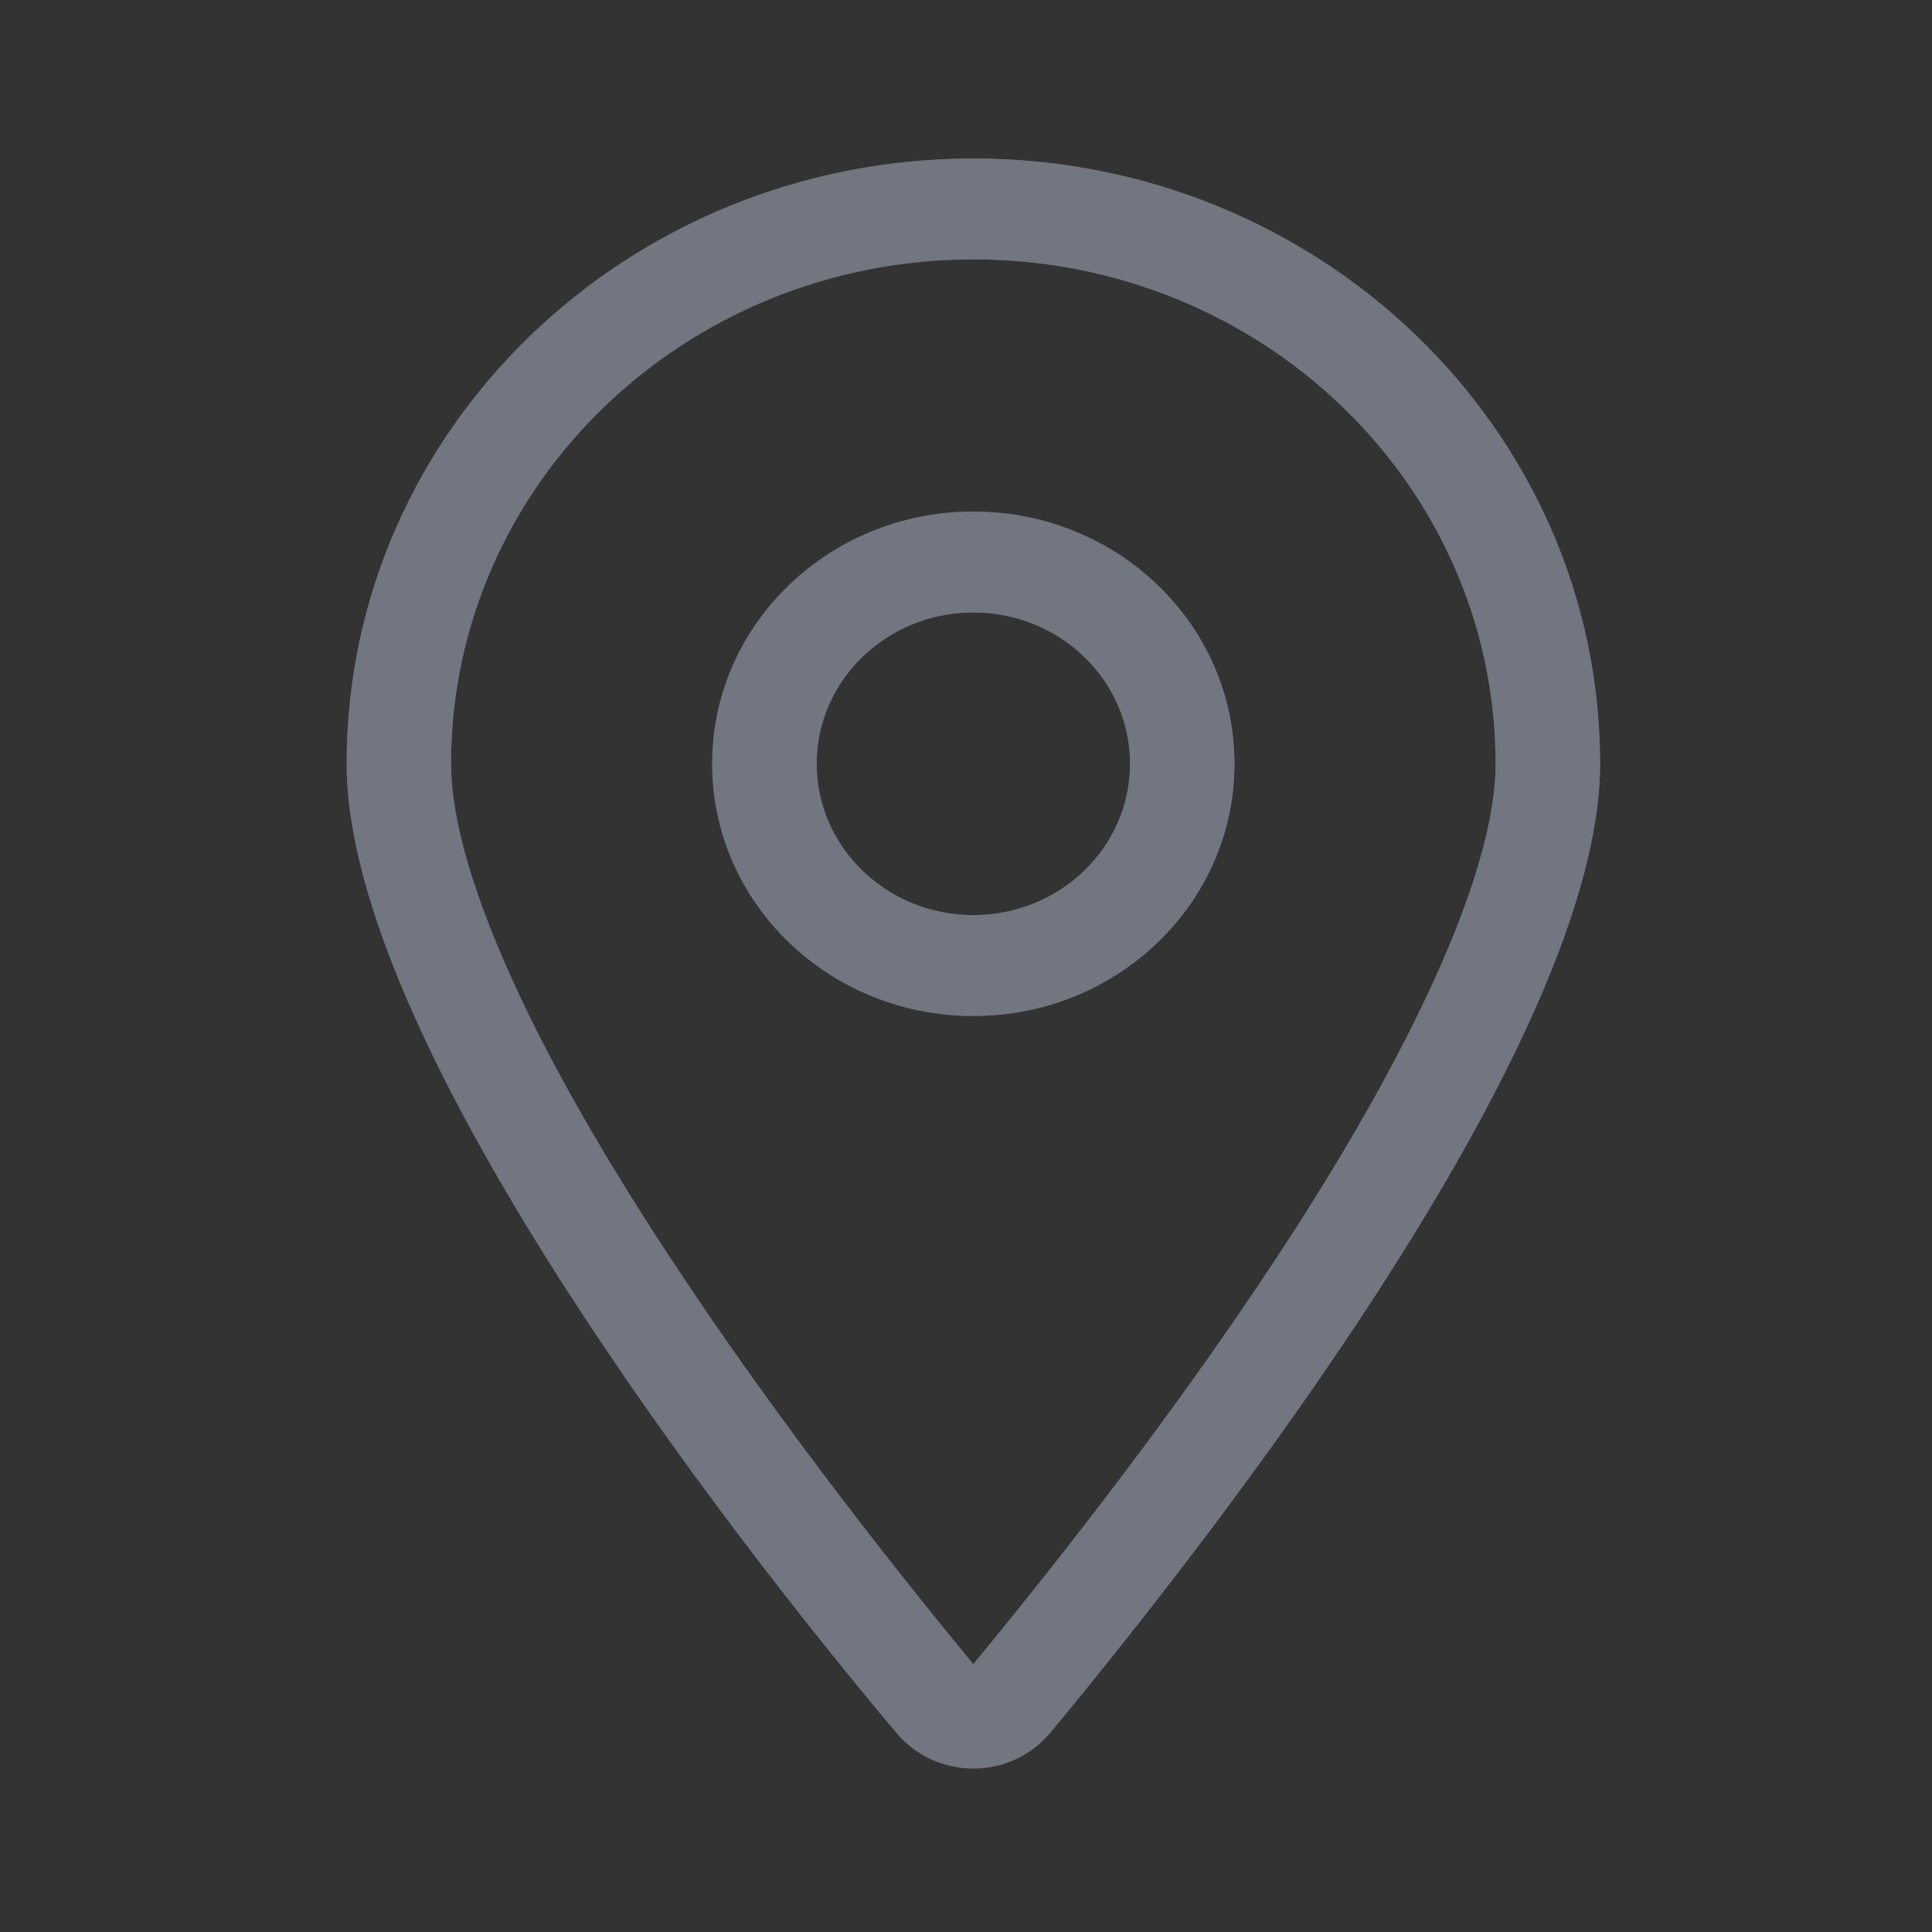 <svg width="24" height="24" viewBox="0 0 24 24" fill="none" xmlns="http://www.w3.org/2000/svg">
<rect x="0" y="0" width="24" height="24" fill="#333333" stroke="none"/>
<path d="M15.335 9.488C15.335 11.219 13.884 12.621 12.091 12.621C10.299 12.621 8.847 11.219 8.847 9.488C8.847 7.757 10.299 6.355 12.091 6.355C13.884 6.355 15.335 7.757 15.335 9.488ZM12.091 11.368C13.166 11.368 14.038 10.526 14.038 9.488C14.038 8.45 13.166 7.608 12.091 7.608C11.017 7.608 10.145 8.45 10.145 9.488C10.145 10.526 11.017 11.368 12.091 11.368ZM19.877 9.488C19.877 12.911 15.133 19.005 13.052 21.519C12.554 22.119 11.629 22.119 11.13 21.519C9.014 19.005 4.306 12.911 4.306 9.488C4.306 5.335 7.791 1.969 12.091 1.969C16.39 1.969 19.877 5.335 19.877 9.488ZM12.091 3.222C8.507 3.222 5.603 6.026 5.603 9.488C5.603 10.099 5.823 10.937 6.275 11.971C6.717 12.986 7.339 14.086 8.042 15.187C9.423 17.352 11.061 19.424 12.091 20.673C13.121 19.424 14.759 17.352 16.142 15.187C16.844 14.086 17.464 12.986 17.906 11.971C18.36 10.937 18.579 10.099 18.579 9.488C18.579 6.026 15.676 3.222 12.091 3.222Z" fill="white" fill-opacity="0.2"/>
<path d="M15.335 9.488C15.335 11.219 13.884 12.621 12.091 12.621C10.299 12.621 8.847 11.219 8.847 9.488C8.847 7.757 10.299 6.355 12.091 6.355C13.884 6.355 15.335 7.757 15.335 9.488ZM12.091 11.368C13.166 11.368 14.038 10.526 14.038 9.488C14.038 8.45 13.166 7.608 12.091 7.608C11.017 7.608 10.145 8.45 10.145 9.488C10.145 10.526 11.017 11.368 12.091 11.368ZM19.877 9.488C19.877 12.911 15.133 19.005 13.052 21.519C12.554 22.119 11.629 22.119 11.13 21.519C9.014 19.005 4.306 12.911 4.306 9.488C4.306 5.335 7.791 1.969 12.091 1.969C16.39 1.969 19.877 5.335 19.877 9.488ZM12.091 3.222C8.507 3.222 5.603 6.026 5.603 9.488C5.603 10.099 5.823 10.937 6.275 11.971C6.717 12.986 7.339 14.086 8.042 15.187C9.423 17.352 11.061 19.424 12.091 20.673C13.121 19.424 14.759 17.352 16.142 15.187C16.844 14.086 17.464 12.986 17.906 11.971C18.36 10.937 18.579 10.099 18.579 9.488C18.579 6.026 15.676 3.222 12.091 3.222Z" fill="#717680"/>
</svg>
